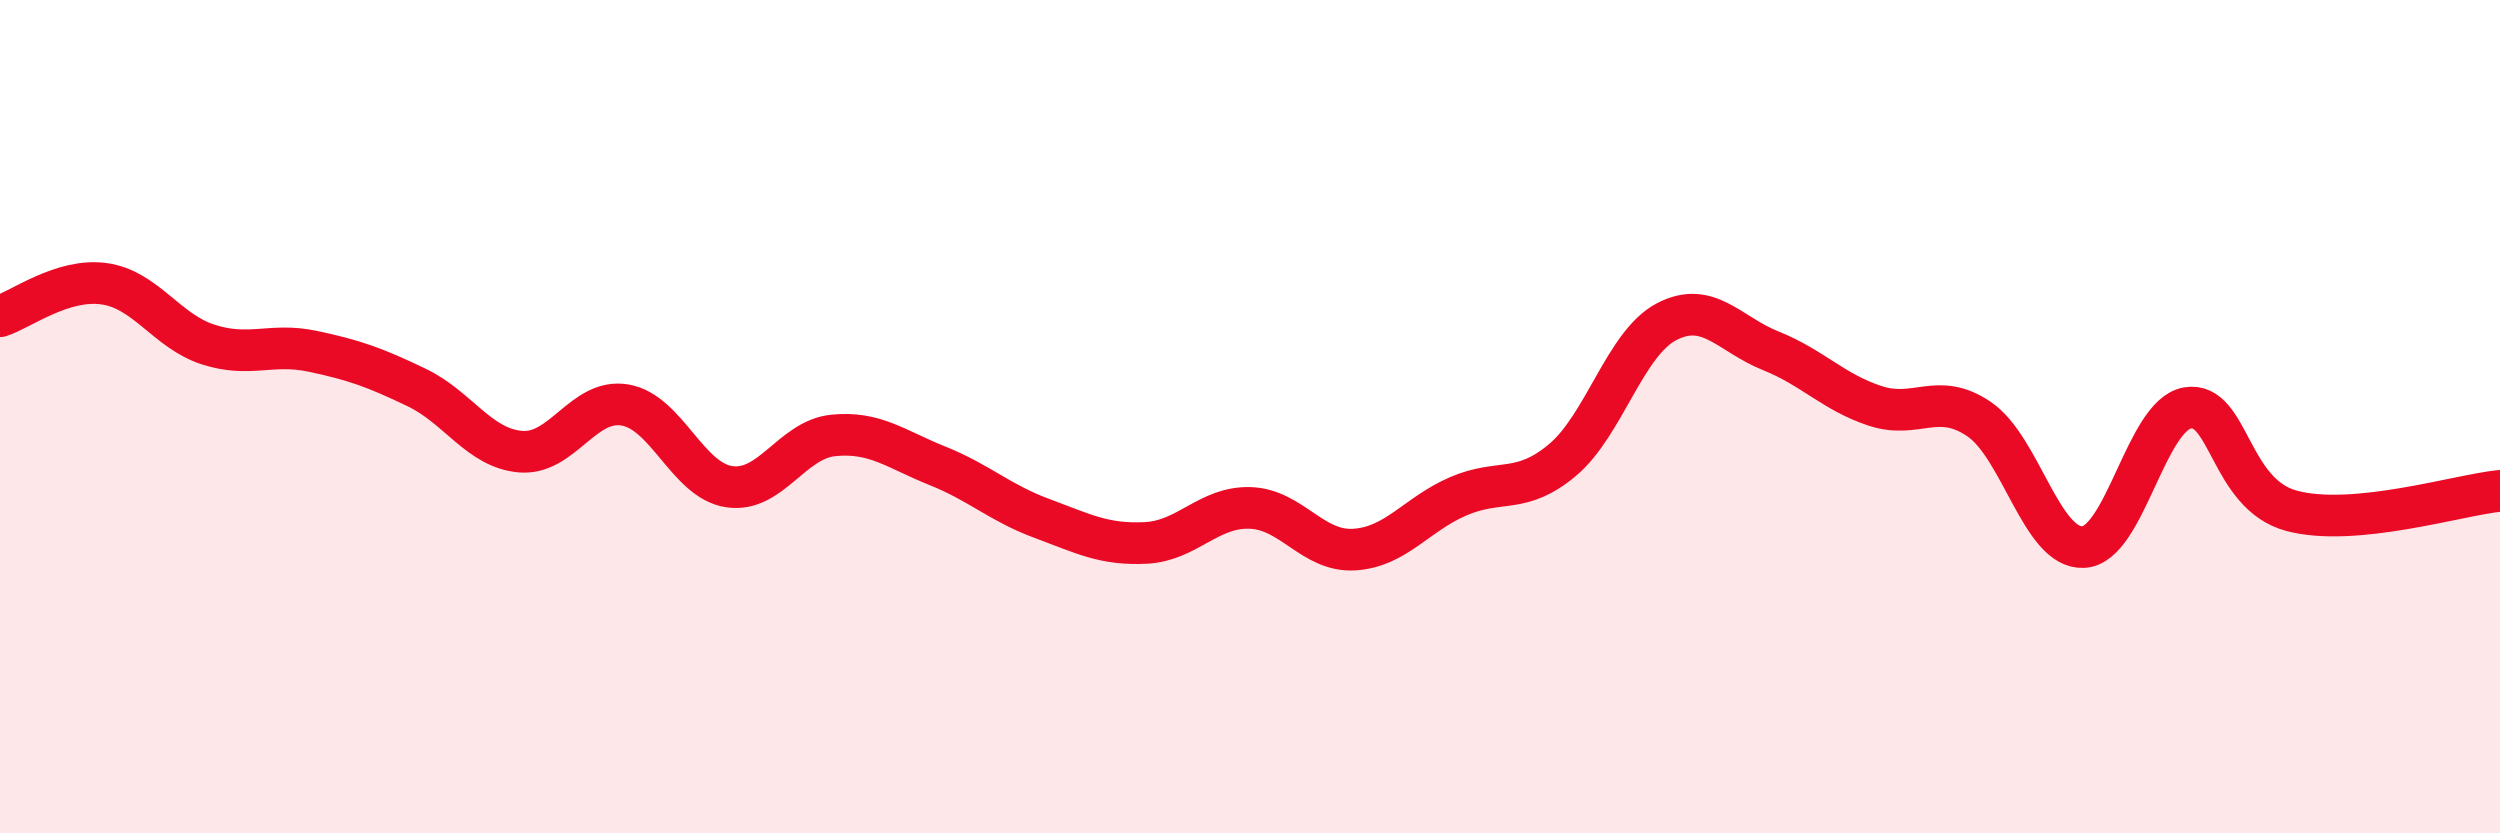 
    <svg width="60" height="20" viewBox="0 0 60 20" xmlns="http://www.w3.org/2000/svg">
      <path
        d="M 0,7.59 C 0.5,7.43 1.5,6.67 2.5,6.81 C 3.5,6.95 4,7.95 5,8.27 C 6,8.59 6.5,8.22 7.5,8.43 C 8.5,8.64 9,8.82 10,9.3 C 11,9.78 11.5,10.76 12.5,10.84 C 13.5,10.92 14,9.55 15,9.72 C 16,9.89 16.5,11.53 17.5,11.68 C 18.5,11.83 19,10.55 20,10.45 C 21,10.35 21.5,10.78 22.5,11.18 C 23.5,11.58 24,12.07 25,12.44 C 26,12.81 26.5,13.08 27.5,13.03 C 28.5,12.98 29,12.16 30,12.19 C 31,12.22 31.5,13.25 32.5,13.19 C 33.5,13.13 34,12.34 35,11.91 C 36,11.48 36.5,11.88 37.5,11.04 C 38.5,10.2 39,8.24 40,7.72 C 41,7.2 41.5,8.02 42.5,8.42 C 43.5,8.82 44,9.41 45,9.74 C 46,10.07 46.5,9.38 47.5,10.06 C 48.5,10.74 49,13.18 50,13.13 C 51,13.08 51.5,9.96 52.5,9.79 C 53.5,9.62 53.5,11.86 55,12.26 C 56.5,12.66 59,11.88 60,11.78L60 20L0 20Z"
        fill="#EB0A25"
        opacity="0.1"
        stroke-linecap="round"
        stroke-linejoin="round"
      />
      <path
        d="M 0,7.59 C 0.5,7.43 1.5,6.67 2.5,6.81 C 3.5,6.95 4,7.95 5,8.27 C 6,8.59 6.5,8.22 7.5,8.43 C 8.5,8.64 9,8.82 10,9.3 C 11,9.78 11.5,10.76 12.5,10.84 C 13.5,10.92 14,9.55 15,9.72 C 16,9.89 16.5,11.53 17.5,11.68 C 18.5,11.83 19,10.55 20,10.45 C 21,10.35 21.5,10.78 22.5,11.18 C 23.5,11.58 24,12.07 25,12.44 C 26,12.81 26.5,13.08 27.5,13.03 C 28.5,12.98 29,12.16 30,12.19 C 31,12.22 31.5,13.25 32.5,13.19 C 33.5,13.13 34,12.34 35,11.91 C 36,11.48 36.5,11.88 37.5,11.04 C 38.5,10.2 39,8.24 40,7.72 C 41,7.2 41.5,8.02 42.5,8.42 C 43.5,8.82 44,9.41 45,9.74 C 46,10.07 46.5,9.38 47.5,10.06 C 48.5,10.74 49,13.18 50,13.13 C 51,13.08 51.5,9.96 52.5,9.79 C 53.5,9.62 53.5,11.86 55,12.26 C 56.5,12.66 59,11.88 60,11.78"
        stroke="#EB0A25"
        stroke-width="1"
        fill="none"
        stroke-linecap="round"
        stroke-linejoin="round"
      />
    </svg>
  